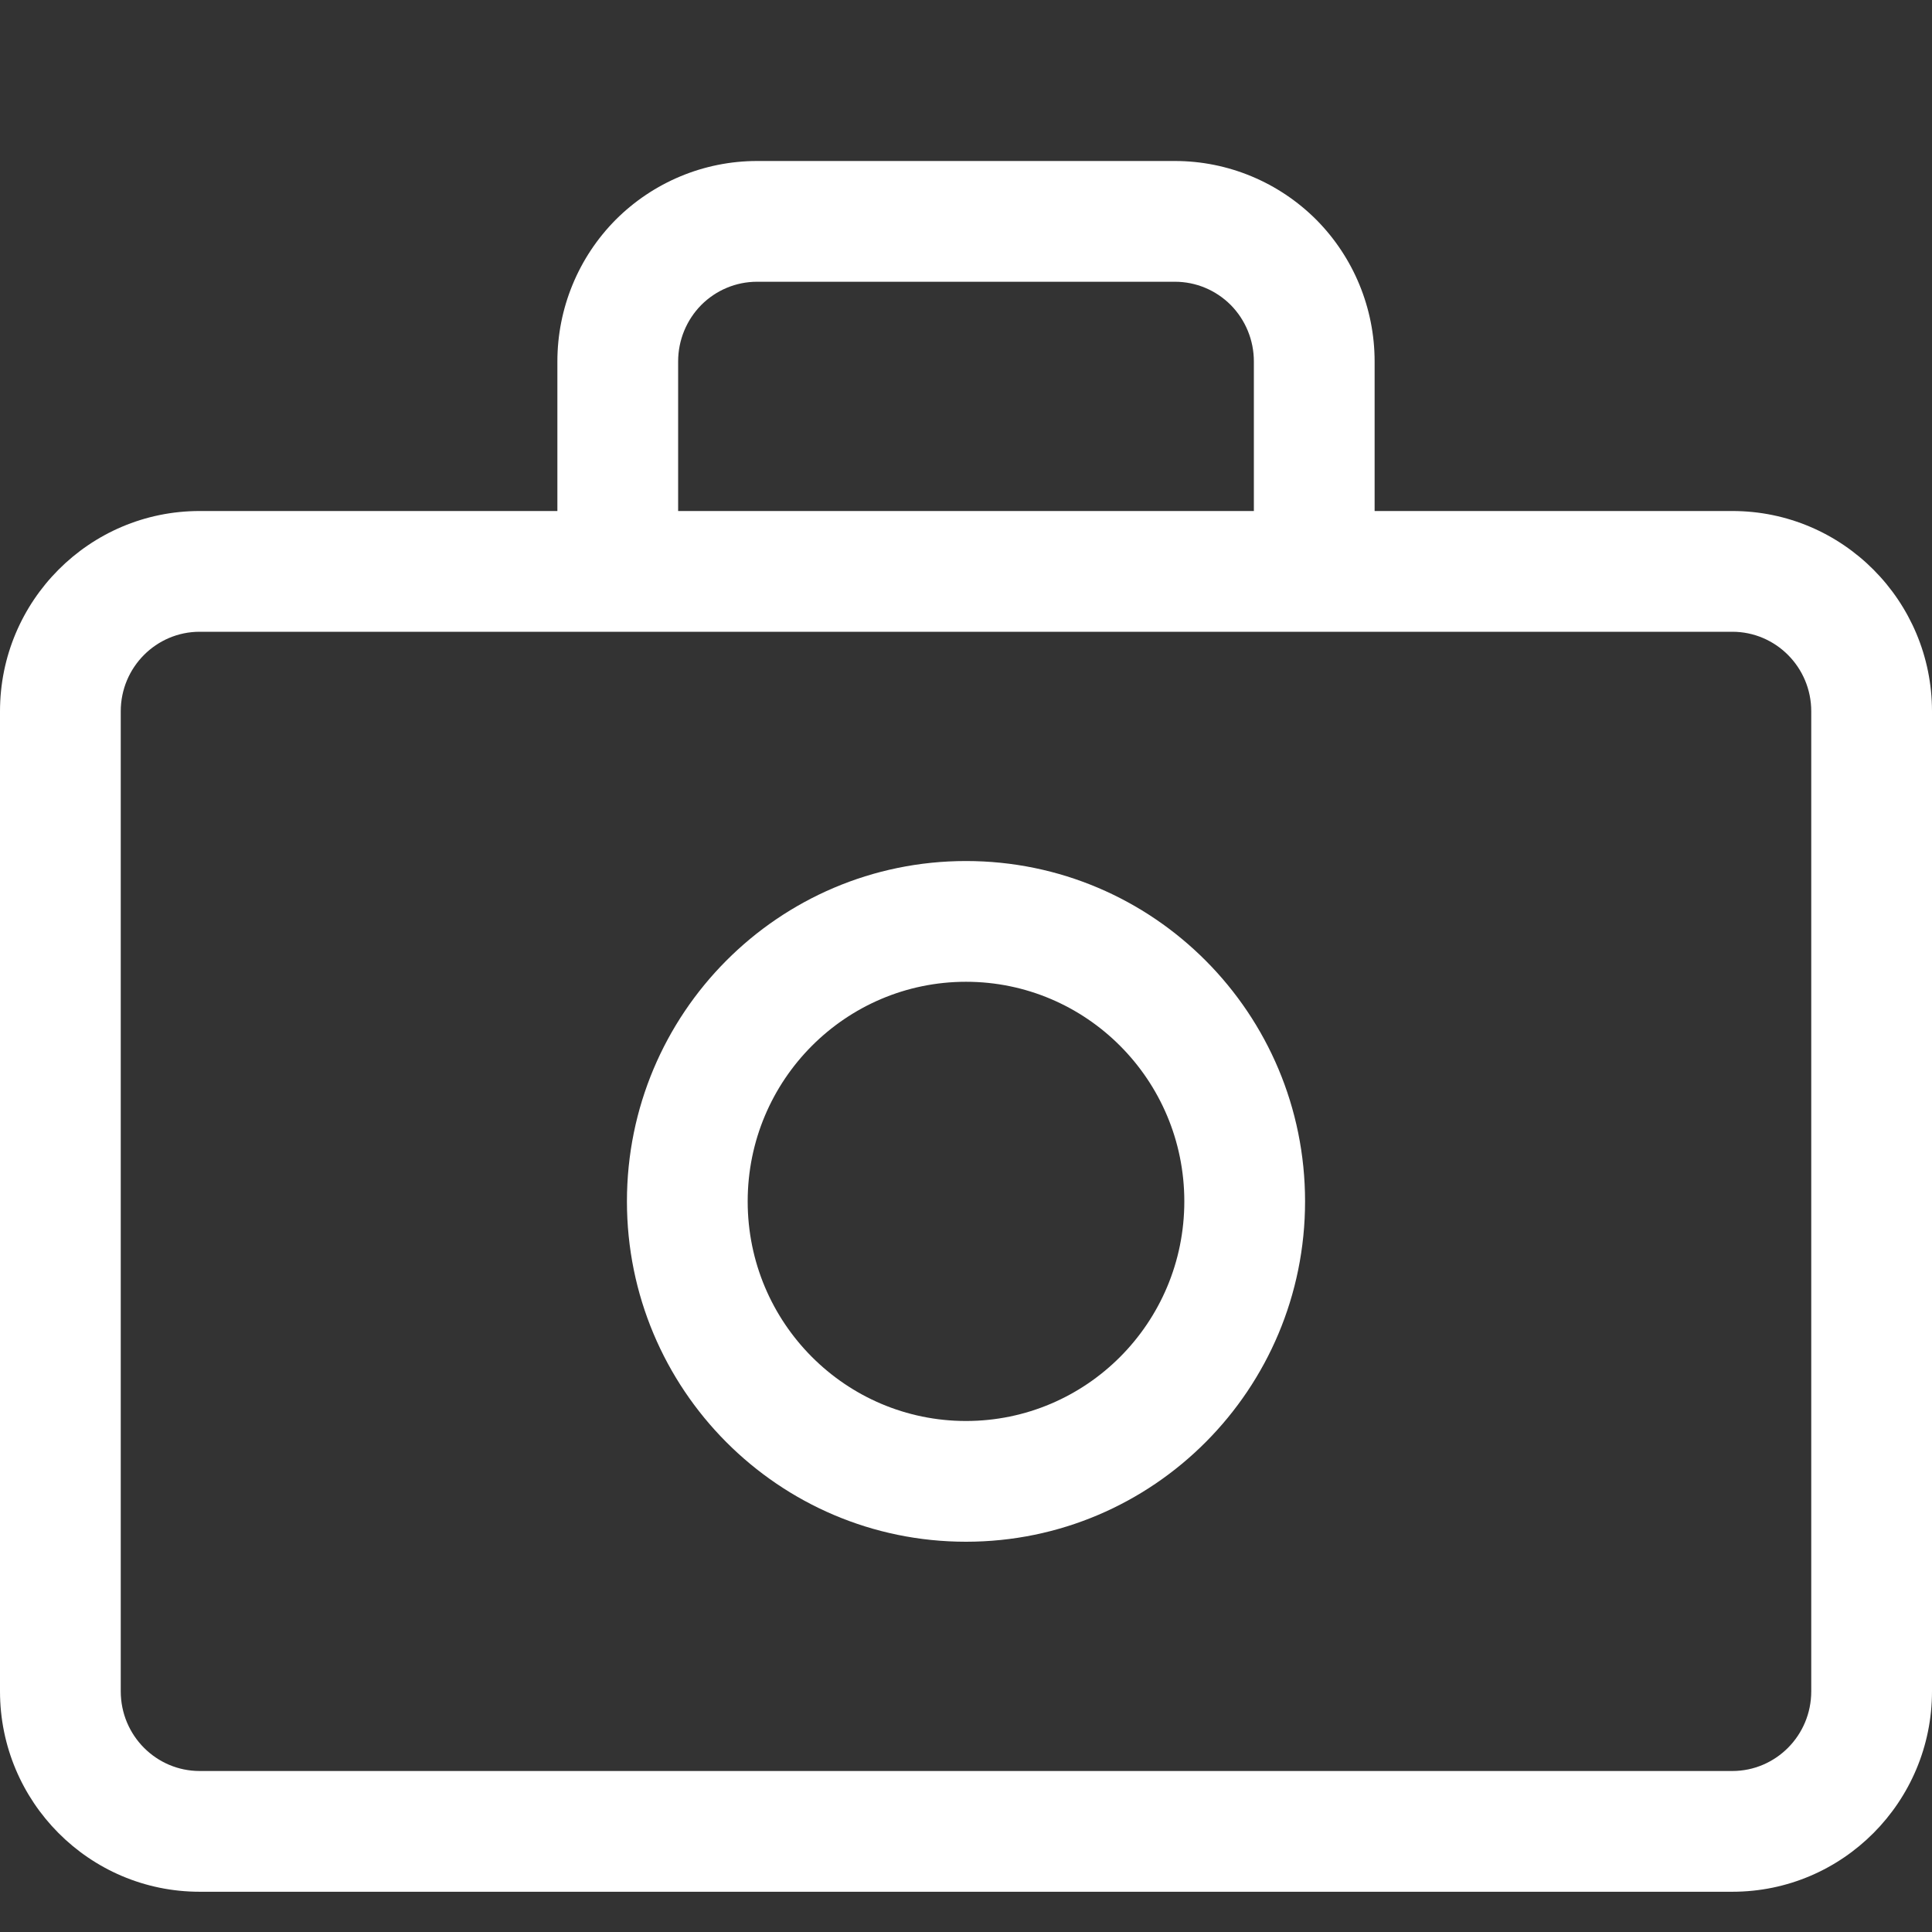 <svg width="12" height="12" viewBox="0 0 12 12" fill="none" xmlns="http://www.w3.org/2000/svg">
<rect x="0" y="0" width="12" height="12" fill="#333333" stroke="none"/>
<g id="camera">
<path id="Vector (Stroke)" fill-rule="evenodd" clip-rule="evenodd" d="M3.824 1.365C4.057 1.132 4.372 1 4.702 1H7.298C7.628 1 7.943 1.132 8.176 1.365C8.408 1.599 8.538 1.915 8.538 2.245V3.174H10.76C11.446 3.174 12 3.733 12 4.418V10.505C12 11.191 11.446 11.75 10.76 11.75H1.24C0.554 11.75 0 11.191 0 10.505V4.418C0 3.733 0.554 3.174 1.24 3.174H3.462V2.245C3.462 1.915 3.592 1.599 3.824 1.365ZM1.24 3.924C0.971 3.924 0.75 4.144 0.75 4.418V10.505C0.75 10.78 0.971 11 1.24 11H10.76C11.029 11 11.25 10.78 11.25 10.505V4.418C11.25 4.144 11.029 3.924 10.76 3.924H1.24ZM7.788 3.174H4.212V2.245C4.212 2.113 4.264 1.987 4.356 1.894C4.448 1.802 4.572 1.75 4.702 1.75H7.298C7.428 1.75 7.552 1.802 7.644 1.894C7.736 1.987 7.788 2.113 7.788 2.245V3.174ZM6 6.098C5.253 6.098 4.644 6.707 4.644 7.462C4.644 8.217 5.253 8.826 6 8.826C6.747 8.826 7.356 8.217 7.356 7.462C7.356 6.707 6.747 6.098 6 6.098ZM3.894 7.462C3.894 6.296 4.835 5.348 6 5.348C7.165 5.348 8.106 6.296 8.106 7.462C8.106 8.628 7.165 9.576 6 9.576C4.835 9.576 3.894 8.628 3.894 7.462Z" fill="white"/>
</g>
</svg>
